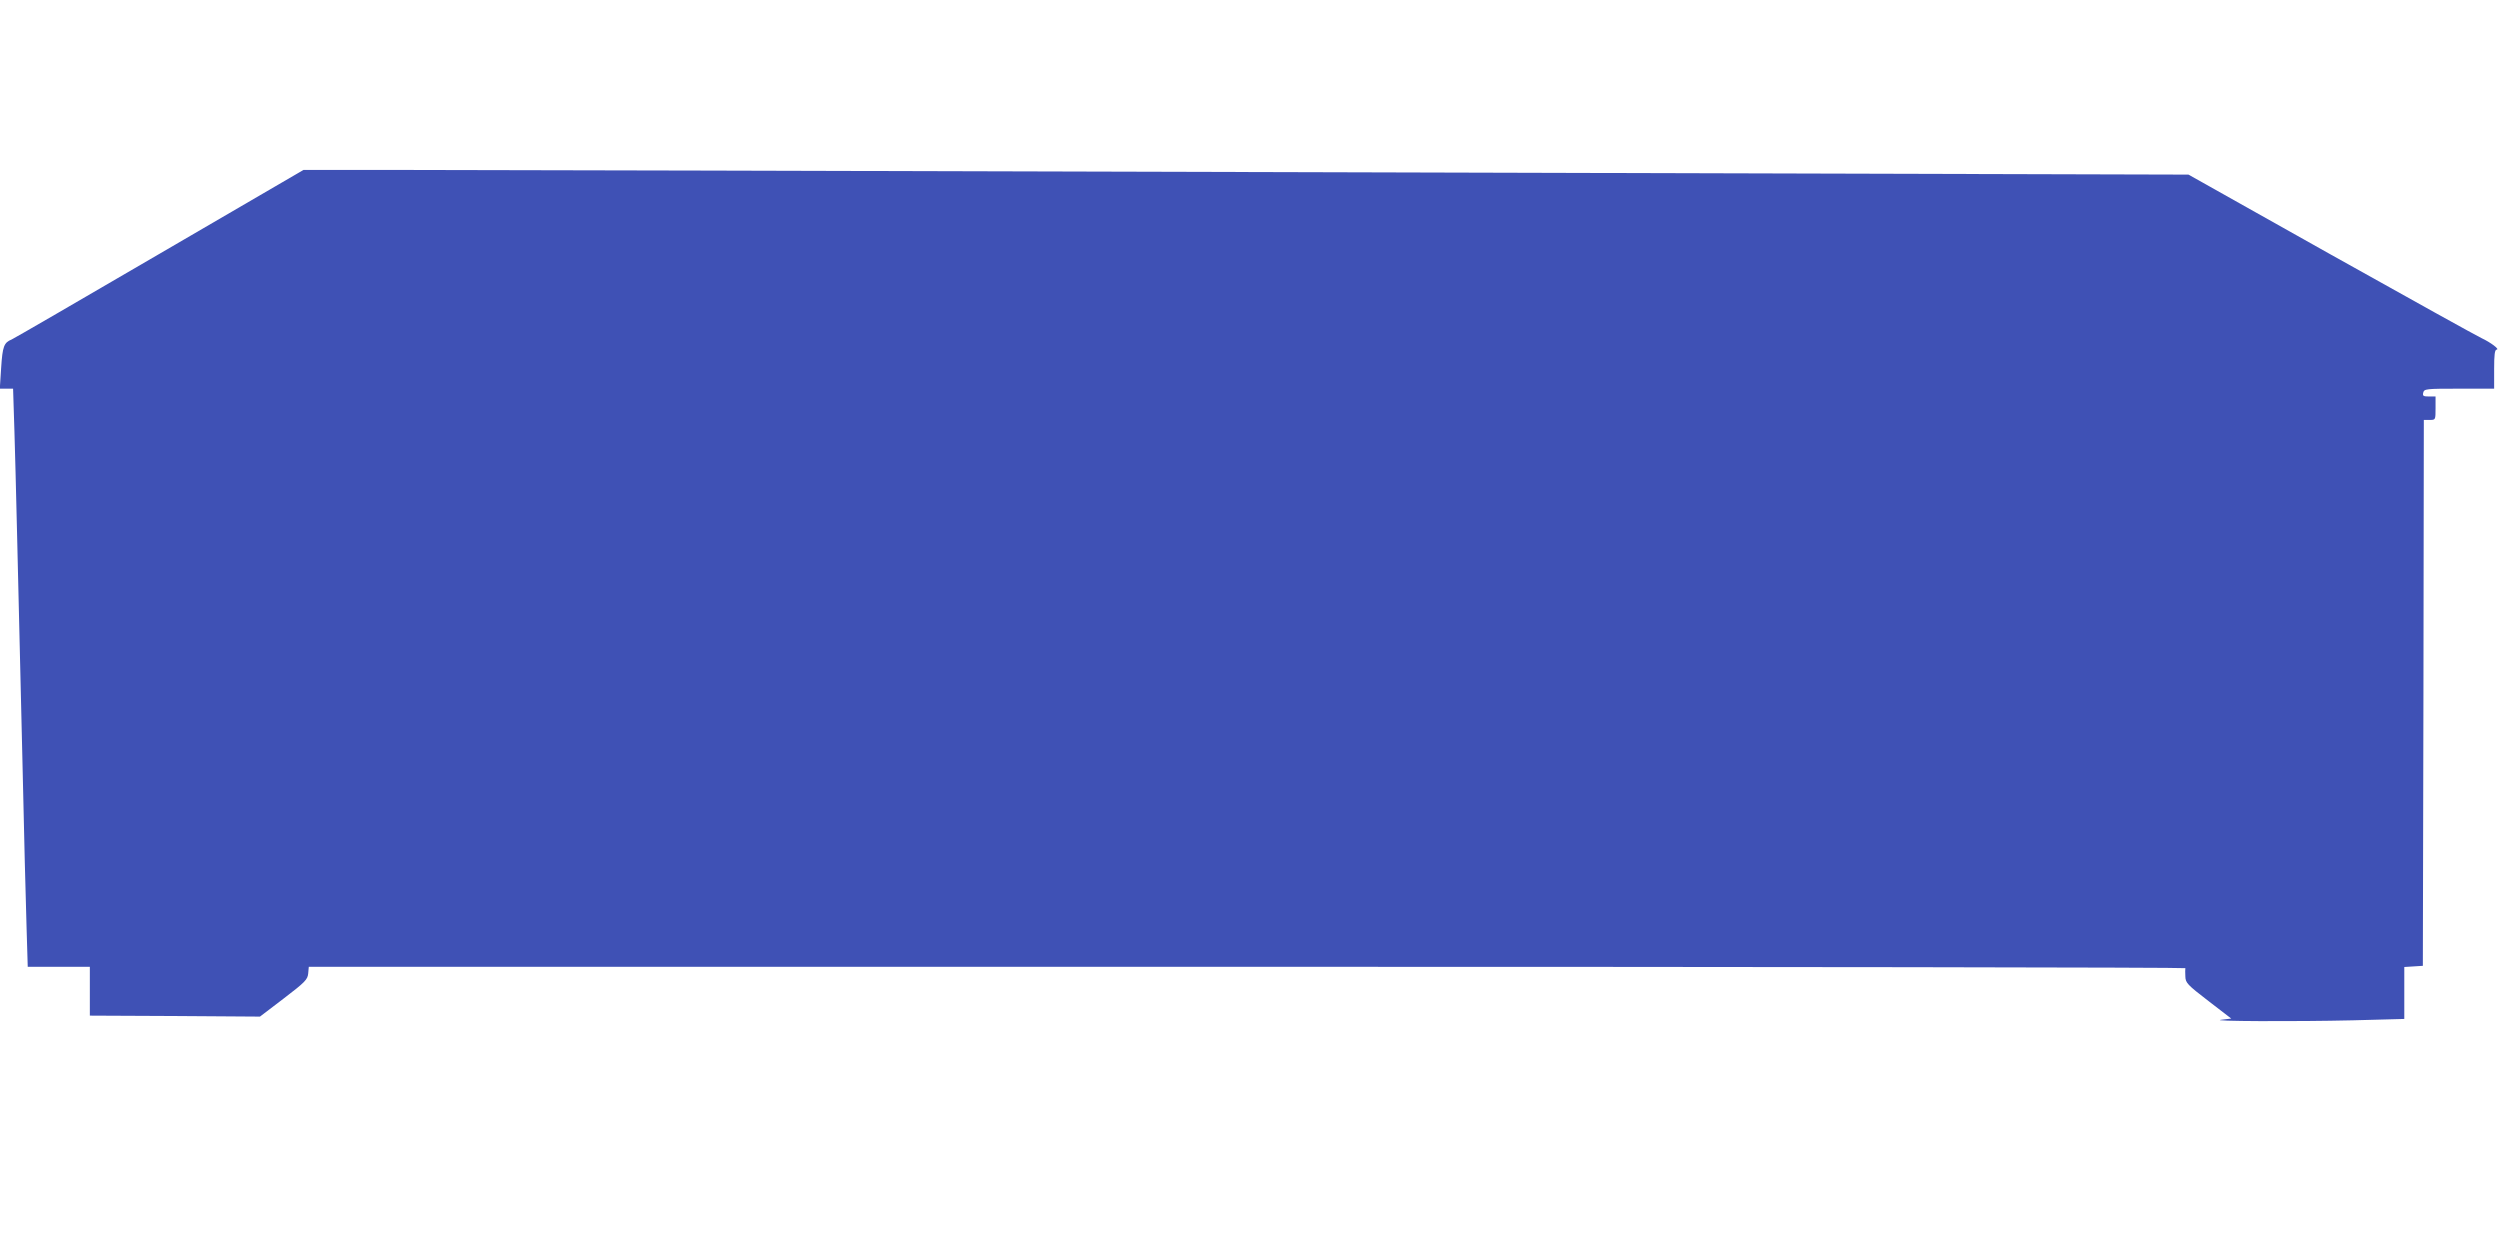 <?xml version="1.0" standalone="no"?>
<!DOCTYPE svg PUBLIC "-//W3C//DTD SVG 20010904//EN"
 "http://www.w3.org/TR/2001/REC-SVG-20010904/DTD/svg10.dtd">
<svg version="1.0" xmlns="http://www.w3.org/2000/svg"
 width="1280pt" height="640pt" viewBox="0 0 1280 640"
 preserveAspectRatio="xMidYMid meet">
<g transform="translate(0,640) scale(0.1,-0.1)"
fill="#3f51b5" stroke="none">
<path d="M814 5099 c-406 -237 -746 -434 -754 -437 -40 -16 -47 -36 -54 -144
l-7 -108 34 0 34 0 7 -222 c7 -231 15 -593 41 -1688 8 -355 17 -736 21 -848
l6 -202 159 0 159 0 0 -125 0 -125 435 -2 436 -3 122 93 c110 84 122 97 125
128 l3 34 4805 0 c2642 0 4803 -3 4803 -7 -1 -5 -1 -24 0 -43 1 -32 10 -42
118 -125 l117 -90 -50 -6 c-75 -8 379 -10 674 -3 l262 7 0 133 0 133 48 3 47
3 3 1398 2 1397 30 0 c30 0 30 0 30 60 l0 60 -34 0 c-29 0 -33 3 -29 20 5 19
14 20 184 20 l179 0 0 100 c0 73 3 100 13 100 17 1 -31 37 -78 59 -22 10 -368
202 -770 427 l-730 410 -4370 12 c-2403 7 -4575 12 -4826 12 l-455 0 -740
-431z"/>
</g>
</svg>
